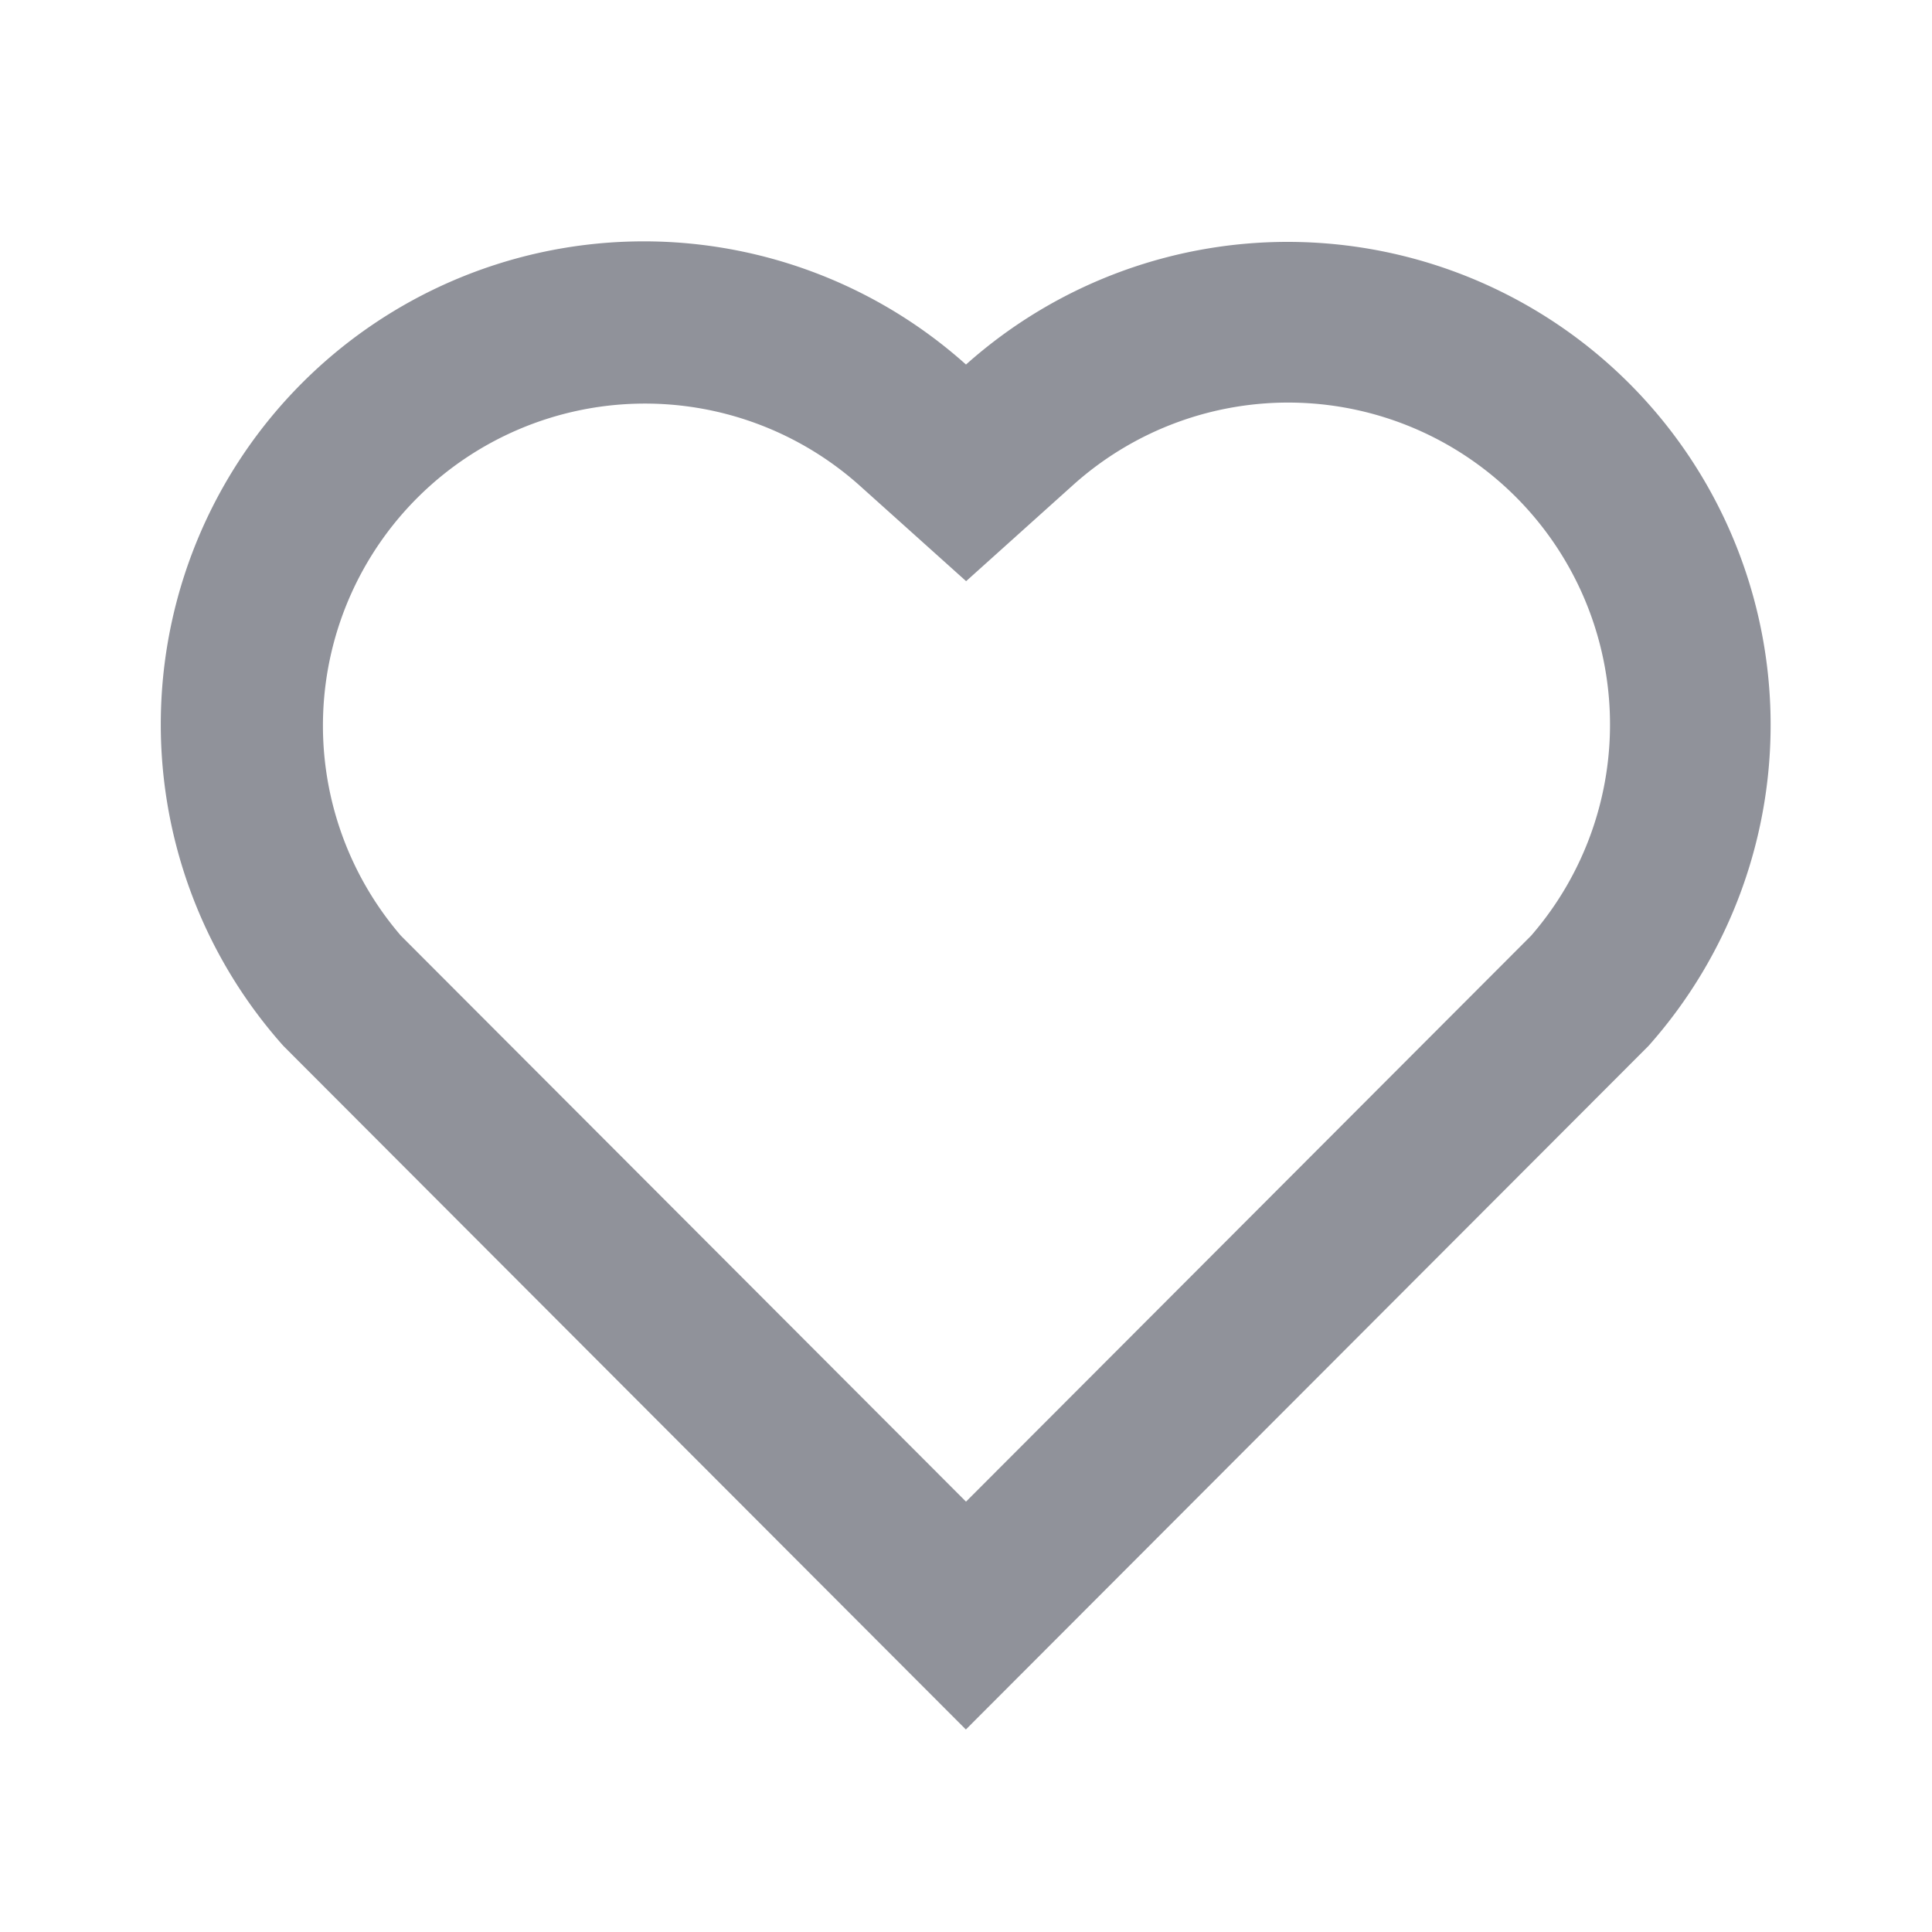<svg xmlns="http://www.w3.org/2000/svg" width="16" height="16" viewBox="0 0 16 16"><defs><style>.a{fill:none;}.b{fill:#90929a;}</style></defs><path class="a" d="M0,0H16V16H0Z"/><path class="b" d="M8.667,4.019a4,4,0,0,1,5.652,5.643L8.666,15.323,3.014,9.662A4,4,0,0,1,8.667,4.019Zm4.551,1.094a2.665,2.665,0,0,0-3.66-.1l-.89.8-.891-.8A2.667,2.667,0,0,0,3.987,8.749l4.68,4.687,4.68-4.687a2.667,2.667,0,0,0-.129-3.636Z" transform="translate(-0.667 -1)"/></svg>